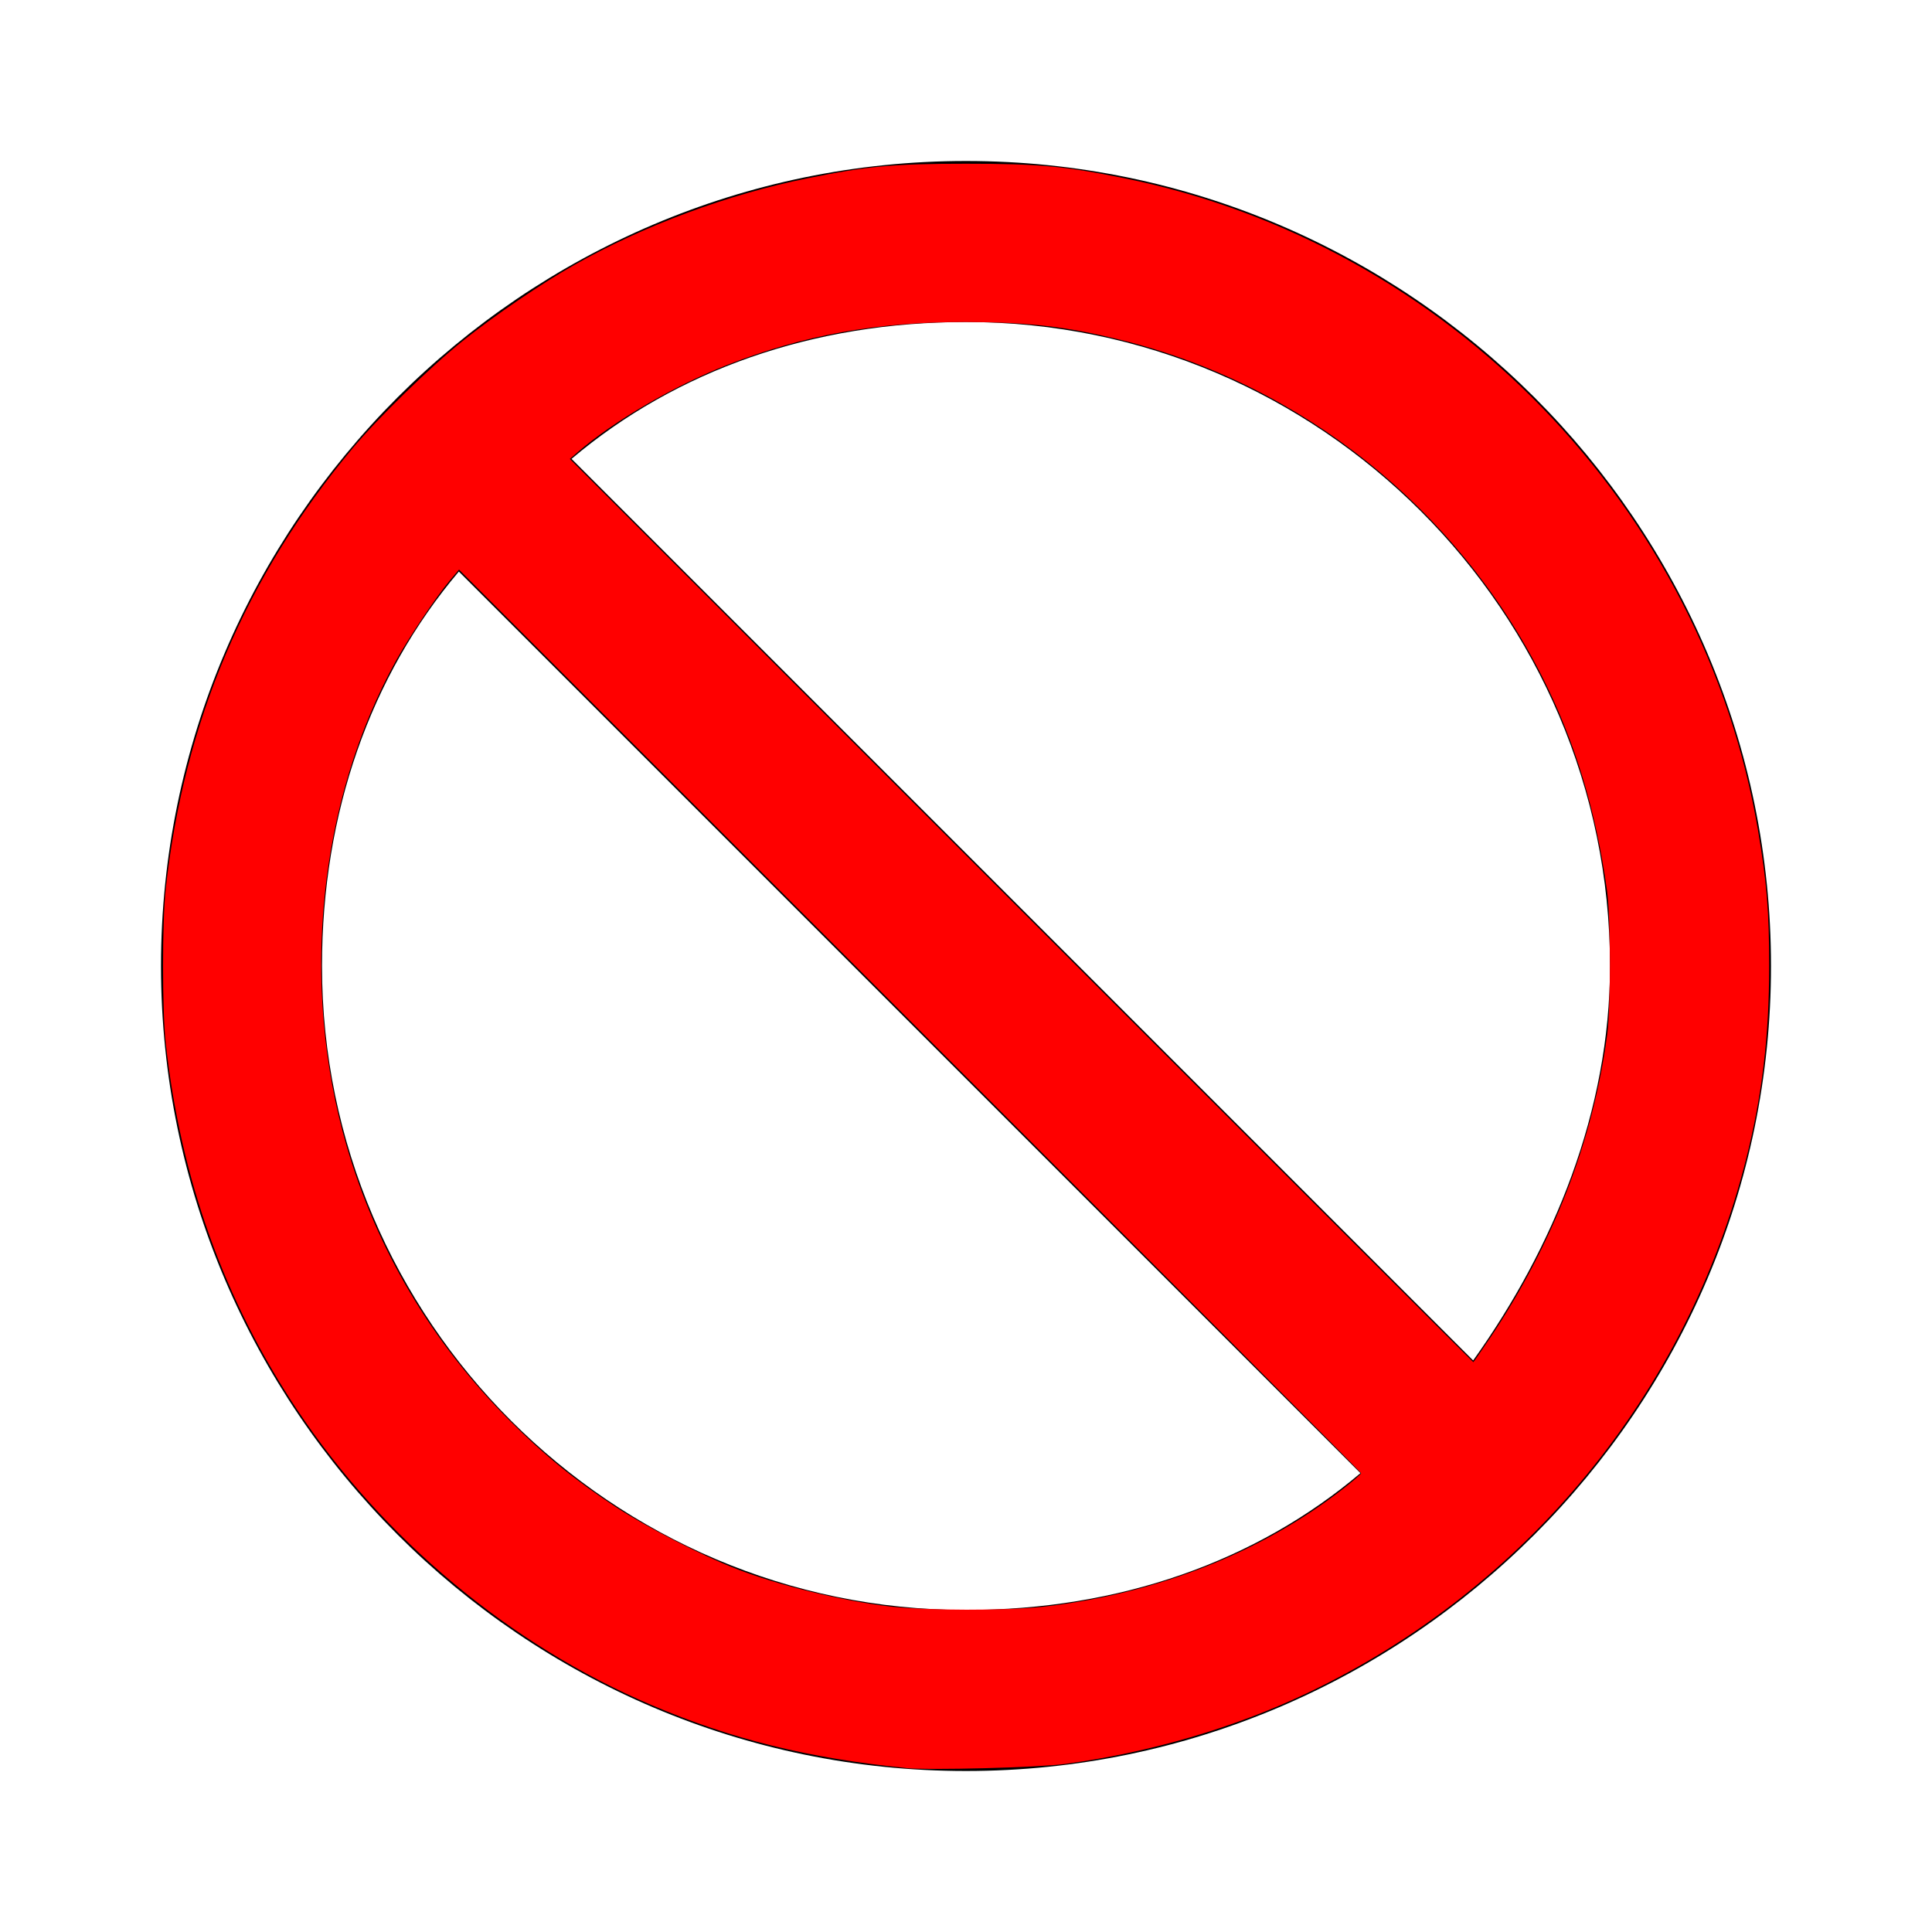 <?xml version="1.0" encoding="UTF-8" standalone="no"?>
<svg
   version="1.1"
   width="24"
   height="24"
   viewBox="0 0 24 24"
   id="svg2772"
   sodipodi:docname="cancel.svg"
   inkscape:version="1.1.1 (3bf5ae0d25, 2021-09-20)"
   xmlns:inkscape="http://www.inkscape.org/namespaces/inkscape"
   xmlns:sodipodi="http://sodipodi.sourceforge.net/DTD/sodipodi-0.dtd"
   xmlns="http://www.w3.org/2000/svg"
   xmlns:svg="http://www.w3.org/2000/svg">
  <defs
     id="defs2776" />
  <sodipodi:namedview
     id="namedview2774"
     pagecolor="#ffffff"
     bordercolor="#666666"
     borderopacity="1.0"
     inkscape:pageshadow="2"
     inkscape:pageopacity="0.0"
     inkscape:pagecheckerboard="0"
     showgrid="false"
     inkscape:zoom="36.375"
     inkscape:cx="11.642612"
     inkscape:cy="11.862543"
     inkscape:window-width="2560"
     inkscape:window-height="1494"
     inkscape:window-x="-11"
     inkscape:window-y="-11"
     inkscape:window-maximized="1"
     inkscape:current-layer="svg2772" />
  <path
     d="M12 2C17.5 2 22 6.5 22 12S17.5 22 12 22 2 17.5 2 12 6.5 2 12 2M12 4C10.1 4 8.4 4.6 7.1 5.7L18.3 16.9C19.3 15.5 20 13.8 20 12C20 7.6 16.4 4 12 4M16.9 18.3L5.7 7.1C4.6 8.4 4 10.1 4 12C4 16.4 7.6 20 12 20C13.9 20 15.6 19.4 16.9 18.3Z"
     id="path2770" />
  <path
     style="fill:#ff0000;stroke-width:8.24742e-10;stroke-linecap:round;stroke-linejoin:round;paint-order:stroke fill markers"
     d="M 11.258,21.963 C 10.041,21.841 9.095,21.607 8.096,21.182 6.341,20.436 4.761,19.119 3.69,17.511 2.786,16.153 2.244,14.642 2.059,12.962 c -0.045,-0.407 -0.045,-1.517 0,-1.924 C 2.288,8.96 3.05,7.165 4.382,5.567 4.692,5.196 5.342,4.561 5.746,4.237 6.14,3.921 6.722,3.524 7.14,3.288 7.997,2.803 9.044,2.414 10.03,2.215 10.78,2.063 11.096,2.034 12,2.034 c 0.903,0 1.22,0.029 1.966,0.18 4.026,0.815 7.2,4.087 7.876,8.121 0.106,0.634 0.135,0.984 0.135,1.665 0,0.876 -0.087,1.607 -0.285,2.394 -0.733,2.909 -2.729,5.34 -5.449,6.636 -0.911,0.434 -1.965,0.742 -3.018,0.883 -0.327,0.044 -1.687,0.079 -1.966,0.051 z m 1.705,-2.004 c 1.411,-0.162 2.701,-0.67 3.718,-1.462 0.125,-0.097 0.227,-0.185 0.227,-0.196 0,-0.011 -2.521,-2.54 -5.603,-5.622 L 5.702,7.076 5.59,7.208 C 5.421,7.409 5.082,7.914 4.92,8.206 3.957,9.946 3.724,12.228 4.305,14.233 c 0.374,1.291 1.06,2.445 2.031,3.418 0.424,0.425 0.8,0.731 1.306,1.064 0.389,0.256 1.069,0.606 1.51,0.776 0.533,0.206 1.294,0.393 1.899,0.465 0.439,0.052 1.466,0.054 1.911,0.003 z m 5.535,-3.32 c 0.796,-1.187 1.291,-2.464 1.467,-3.787 0.046,-0.343 0.045,-1.449 -0.002,-1.787 C 19.826,10.069 19.565,9.209 19.151,8.394 18.093,6.313 16.168,4.776 13.924,4.223 13.242,4.055 12.769,4.001 11.986,4 10.882,4 9.984,4.162 9.03,4.535 8.378,4.79 7.625,5.229 7.175,5.618 l -0.096,0.083 5.608,5.61 c 3.085,3.085 5.611,5.61 5.615,5.61 0.004,0 0.091,-0.127 0.195,-0.282 z"
     id="path2909" />
</svg>

